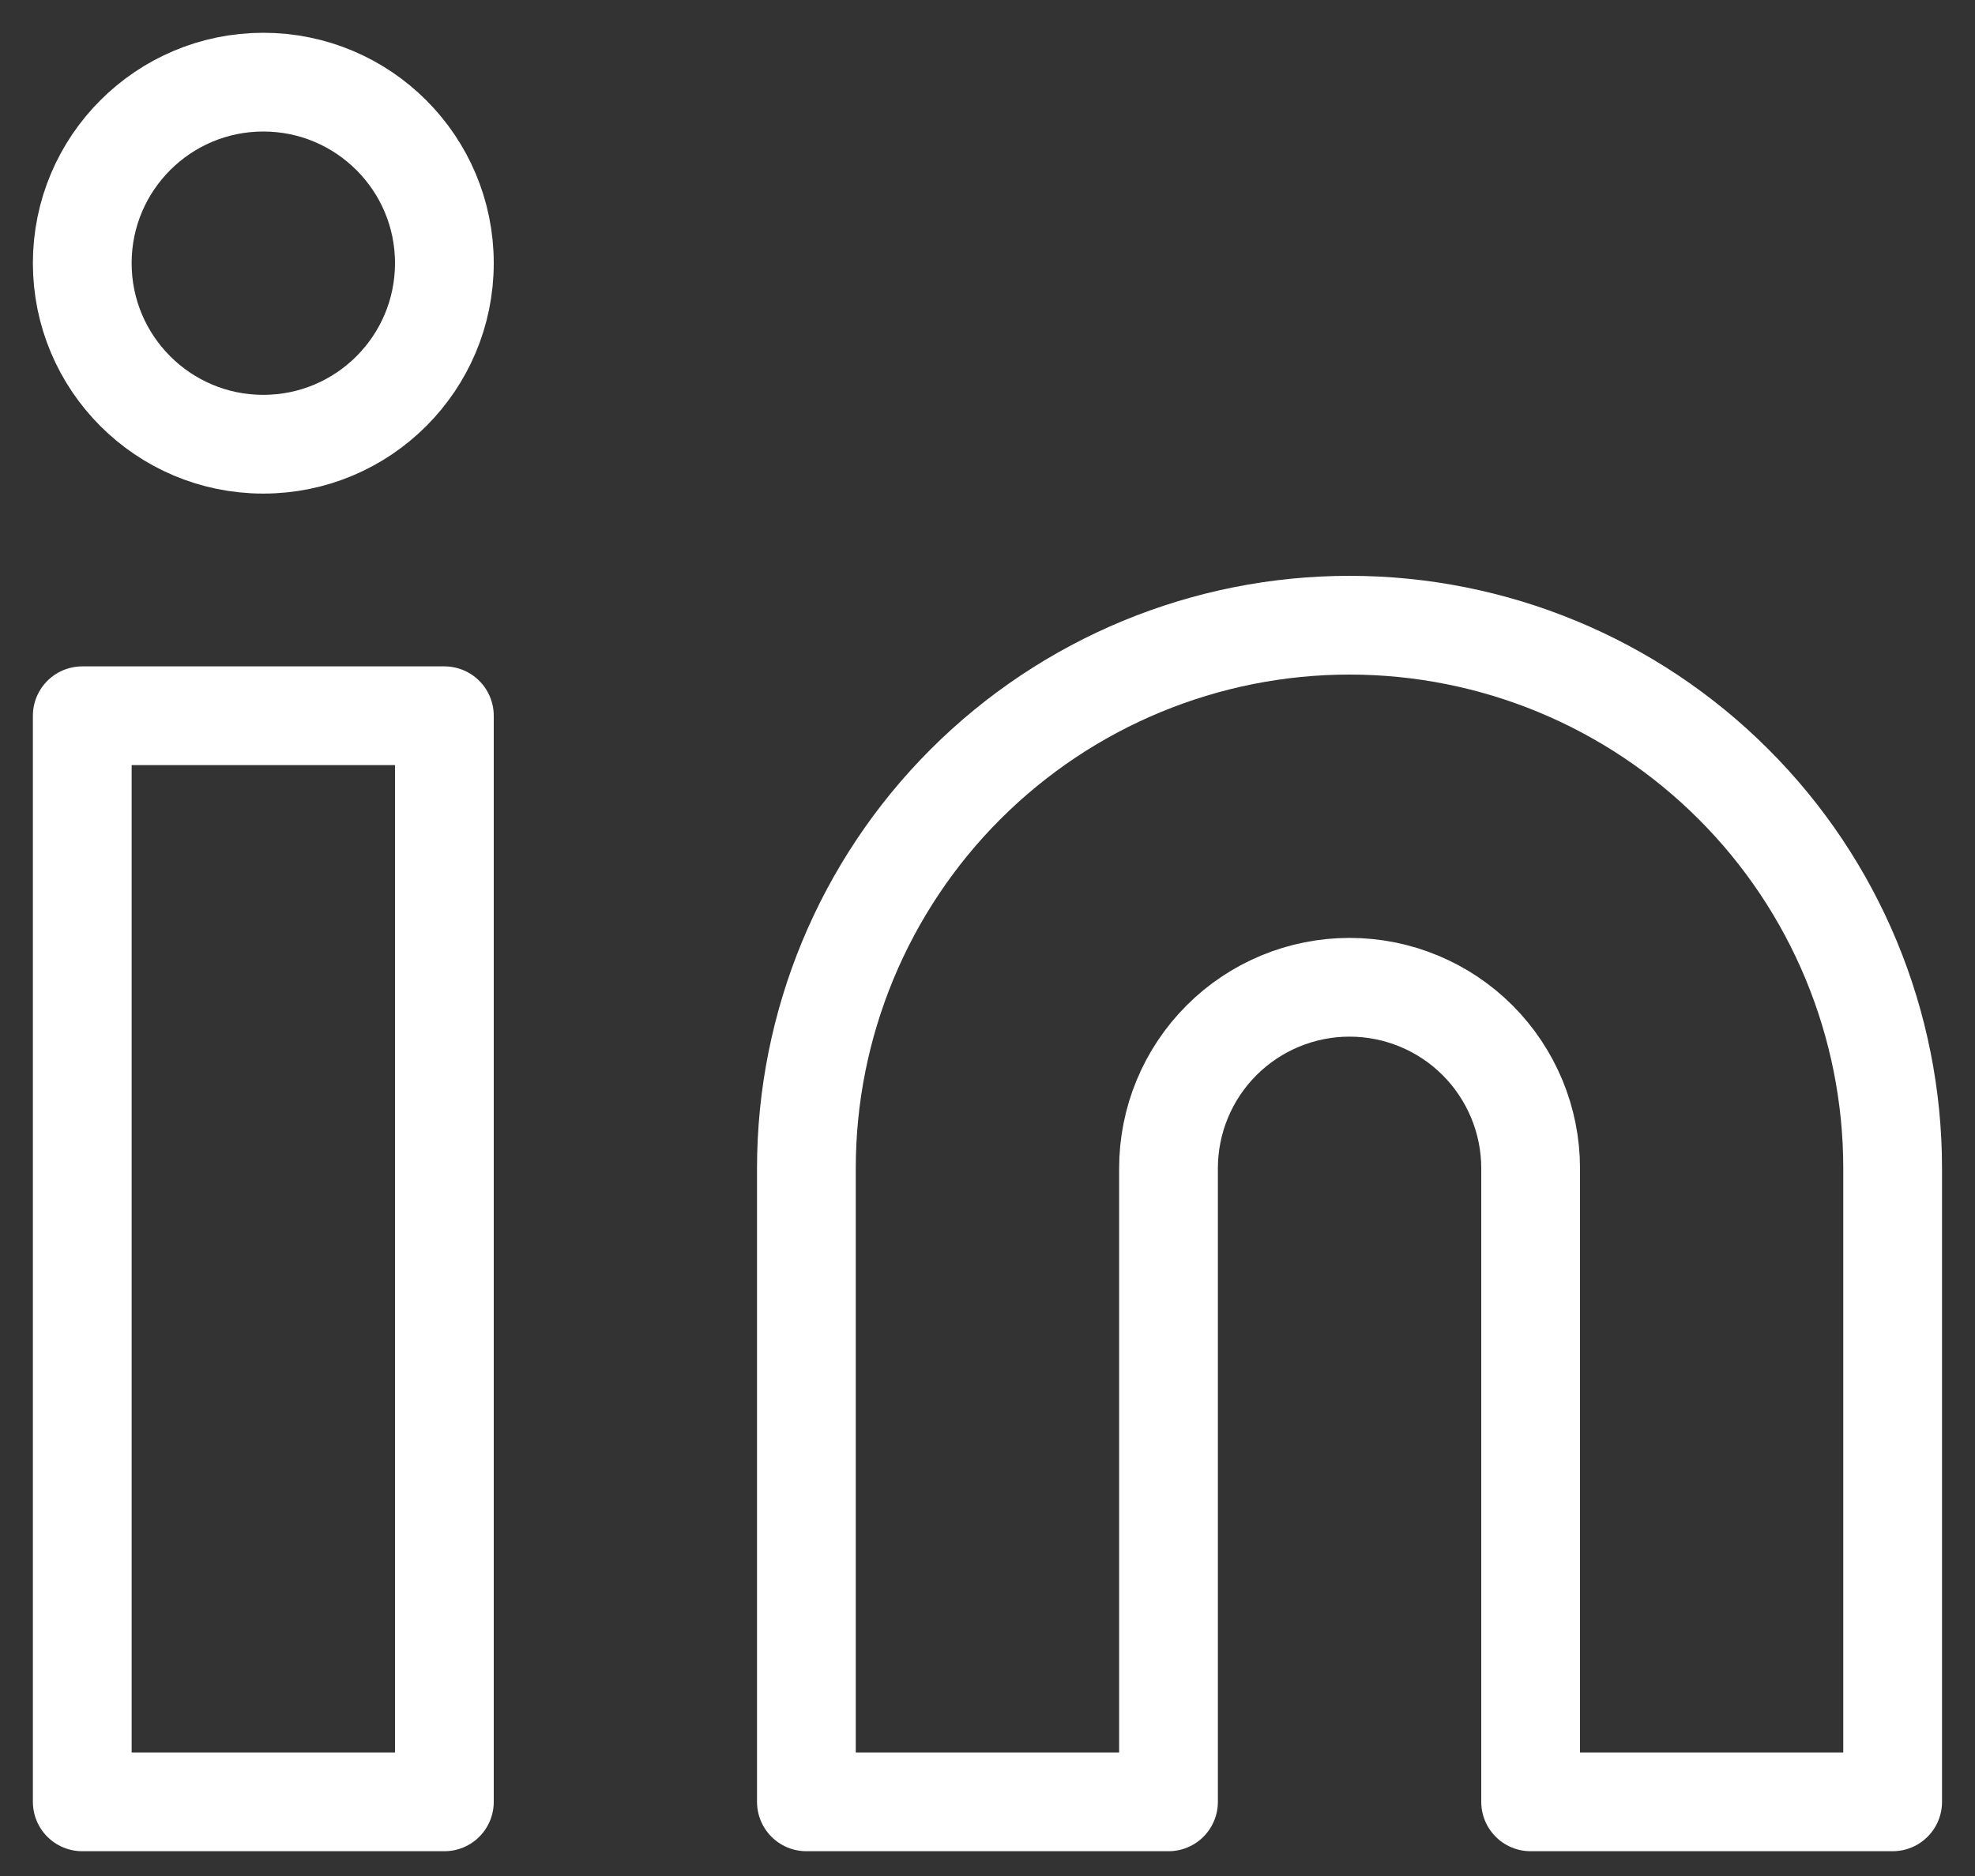 <svg width="20" height="19" viewBox="0 0 20 19" fill="none" xmlns="http://www.w3.org/2000/svg">
<rect x="0" y="0" width="20" height="19" fill="#333333" stroke="none"/>
<path d="M13.666 6.332C15.125 6.332 16.524 6.911 17.555 7.943C18.587 8.974 19.166 10.373 19.166 11.832V18.249H15.5V11.832C15.5 11.346 15.306 10.88 14.963 10.536C14.619 10.192 14.153 9.999 13.666 9.999C13.18 9.999 12.714 10.192 12.37 10.536C12.026 10.88 11.833 11.346 11.833 11.832V18.249H8.166V11.832C8.166 10.373 8.746 8.974 9.777 7.943C10.809 6.911 12.208 6.332 13.666 6.332Z" stroke="white" stroke-linecap="round" stroke-linejoin="round"/>
<path d="M4.5 7.249H0.833V18.249H4.5V7.249Z" stroke="white" stroke-linecap="round" stroke-linejoin="round"/>
<path d="M2.666 4.499C3.679 4.499 4.5 3.678 4.5 2.665C4.5 1.653 3.679 0.832 2.666 0.832C1.654 0.832 0.833 1.653 0.833 2.665C0.833 3.678 1.654 4.499 2.666 4.499Z" stroke="white" stroke-linecap="round" stroke-linejoin="round"/>
</svg>
